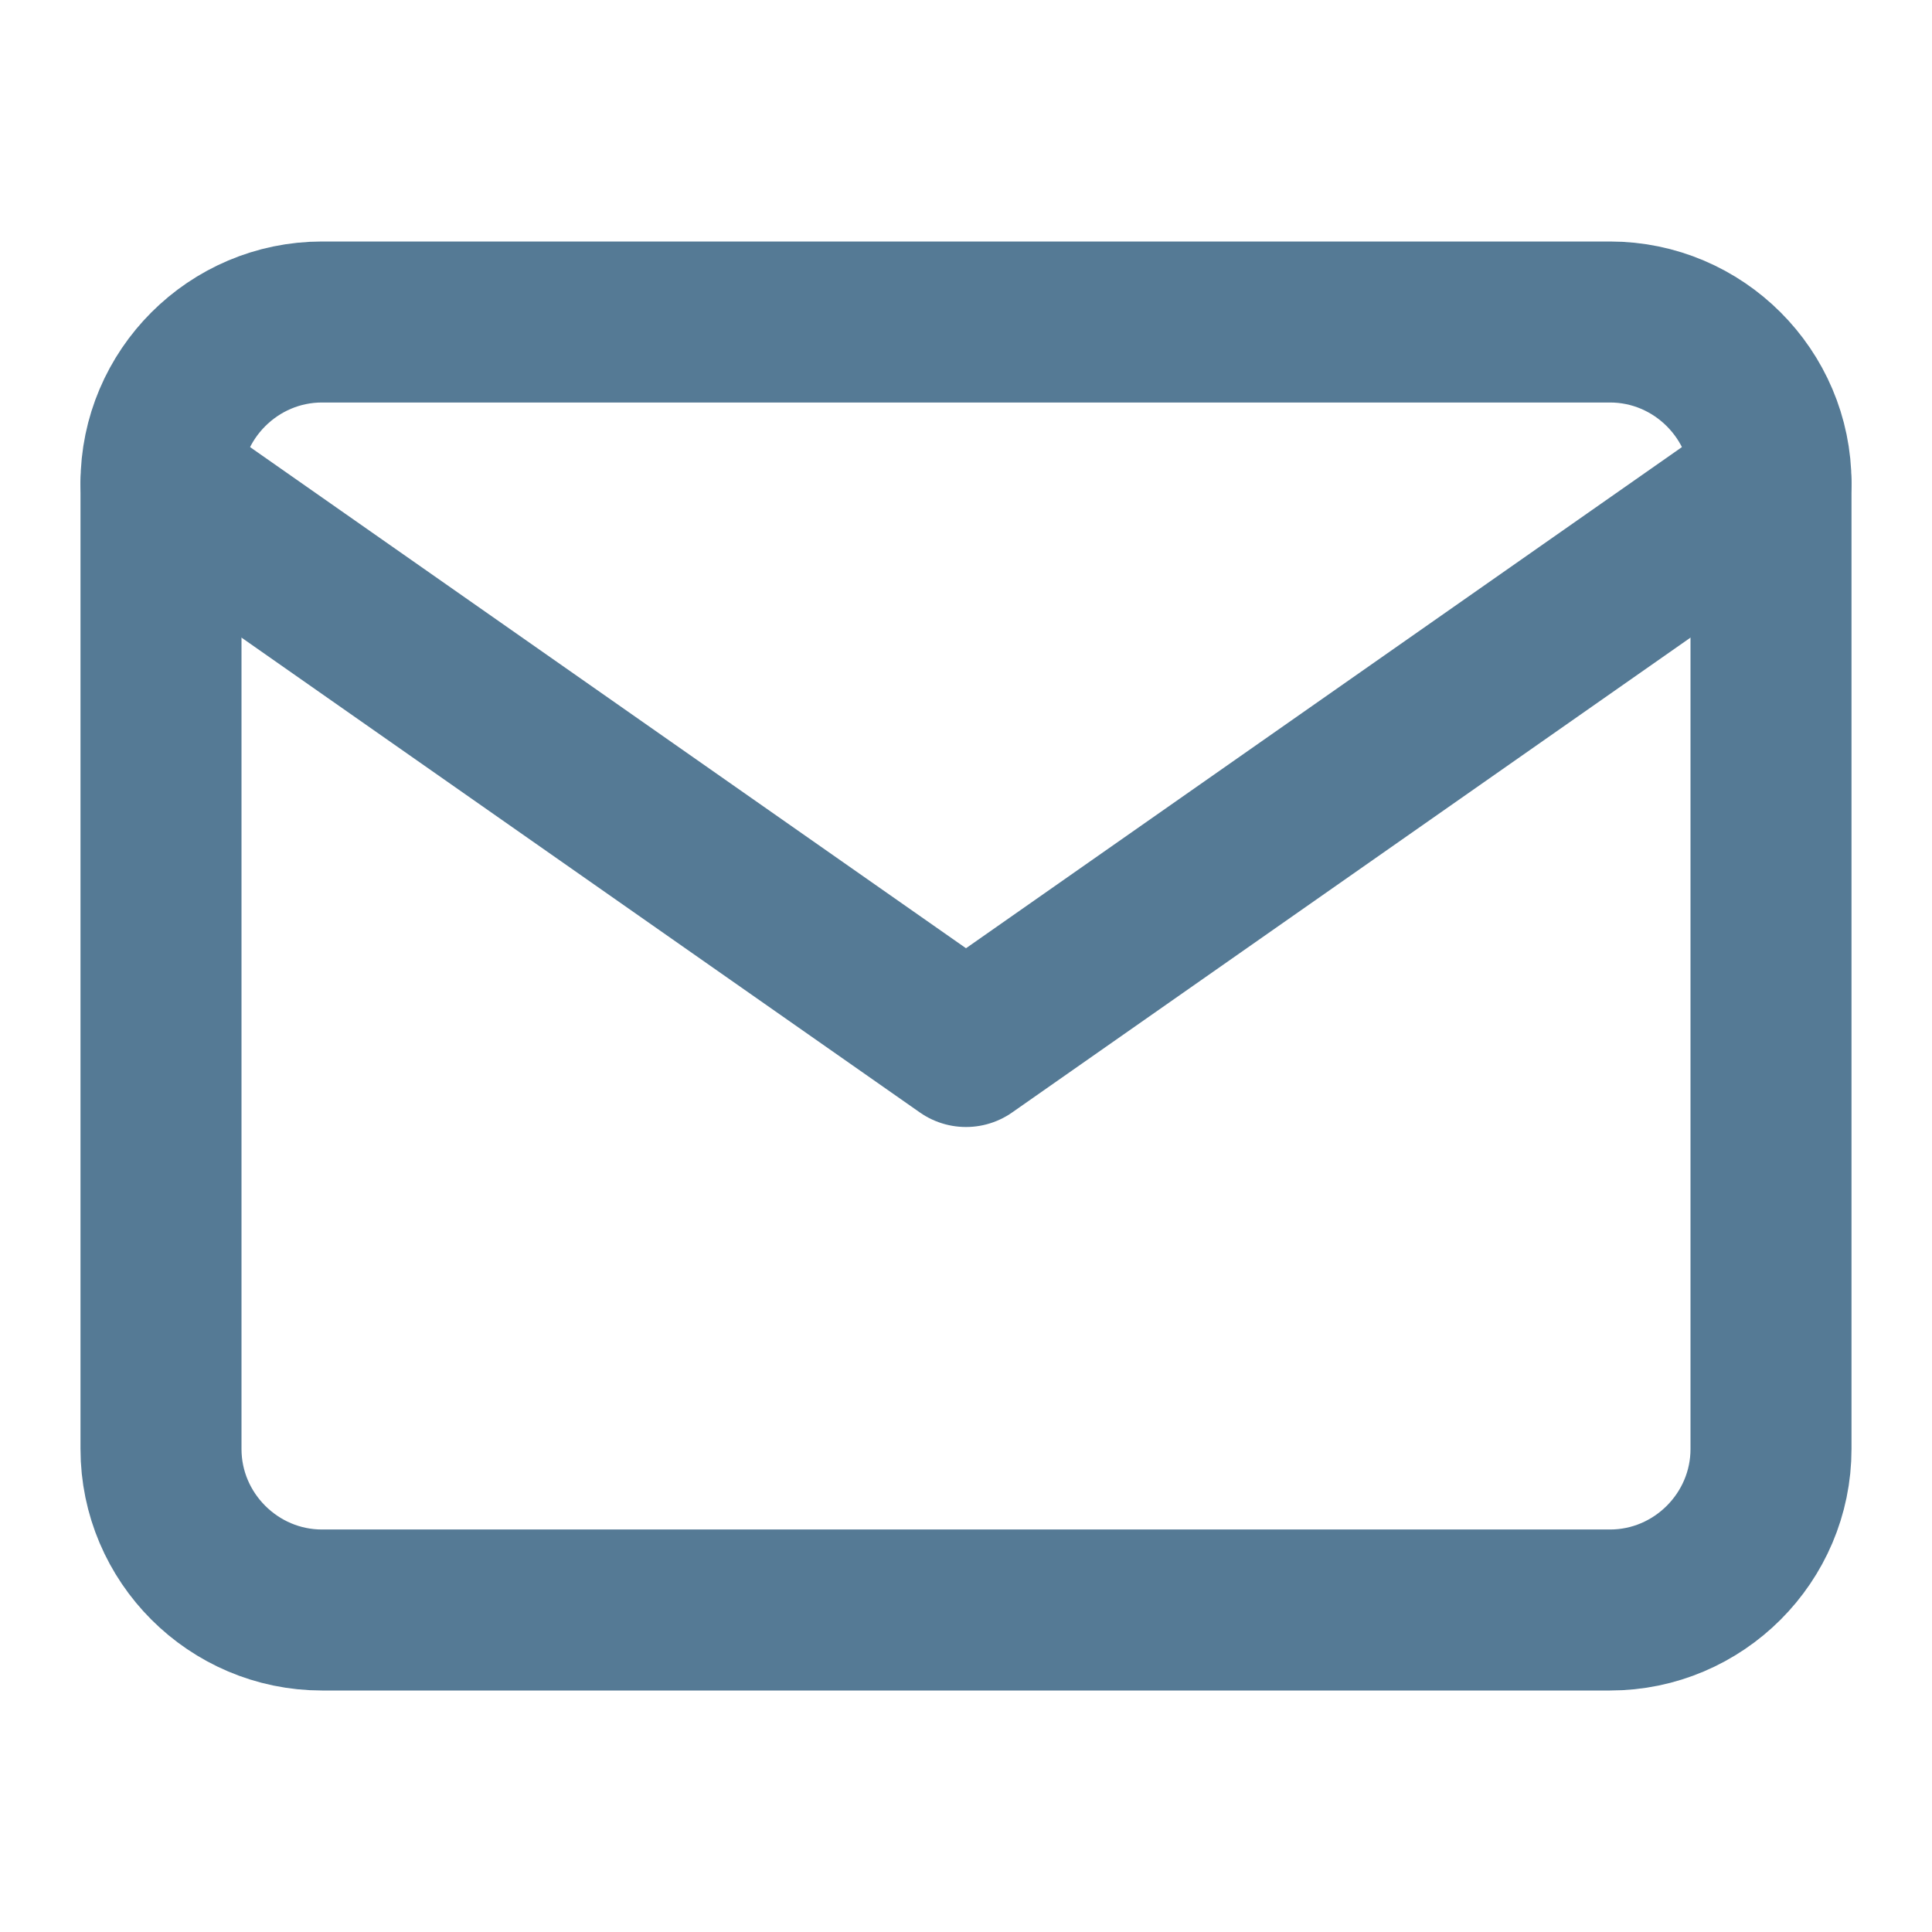<svg xmlns="http://www.w3.org/2000/svg" width="24" height="24" viewBox="0 0 24 24">
  <path fill="none" stroke="#557a95" stroke-width="2" stroke-linecap="round" stroke-linejoin="round" 
        d="M4 4h16c1.1 0 2 .9 2 2v12c0 1.1-.9 2-2 2H4c-1.1 0-2-.9-2-2V6c0-1.1.9-2 2-2z"/>
  <path fill="none" stroke="#557a95" stroke-width="2" stroke-linecap="round" stroke-linejoin="round" 
        d="M22 6l-10 7L2 6"/>
</svg>
